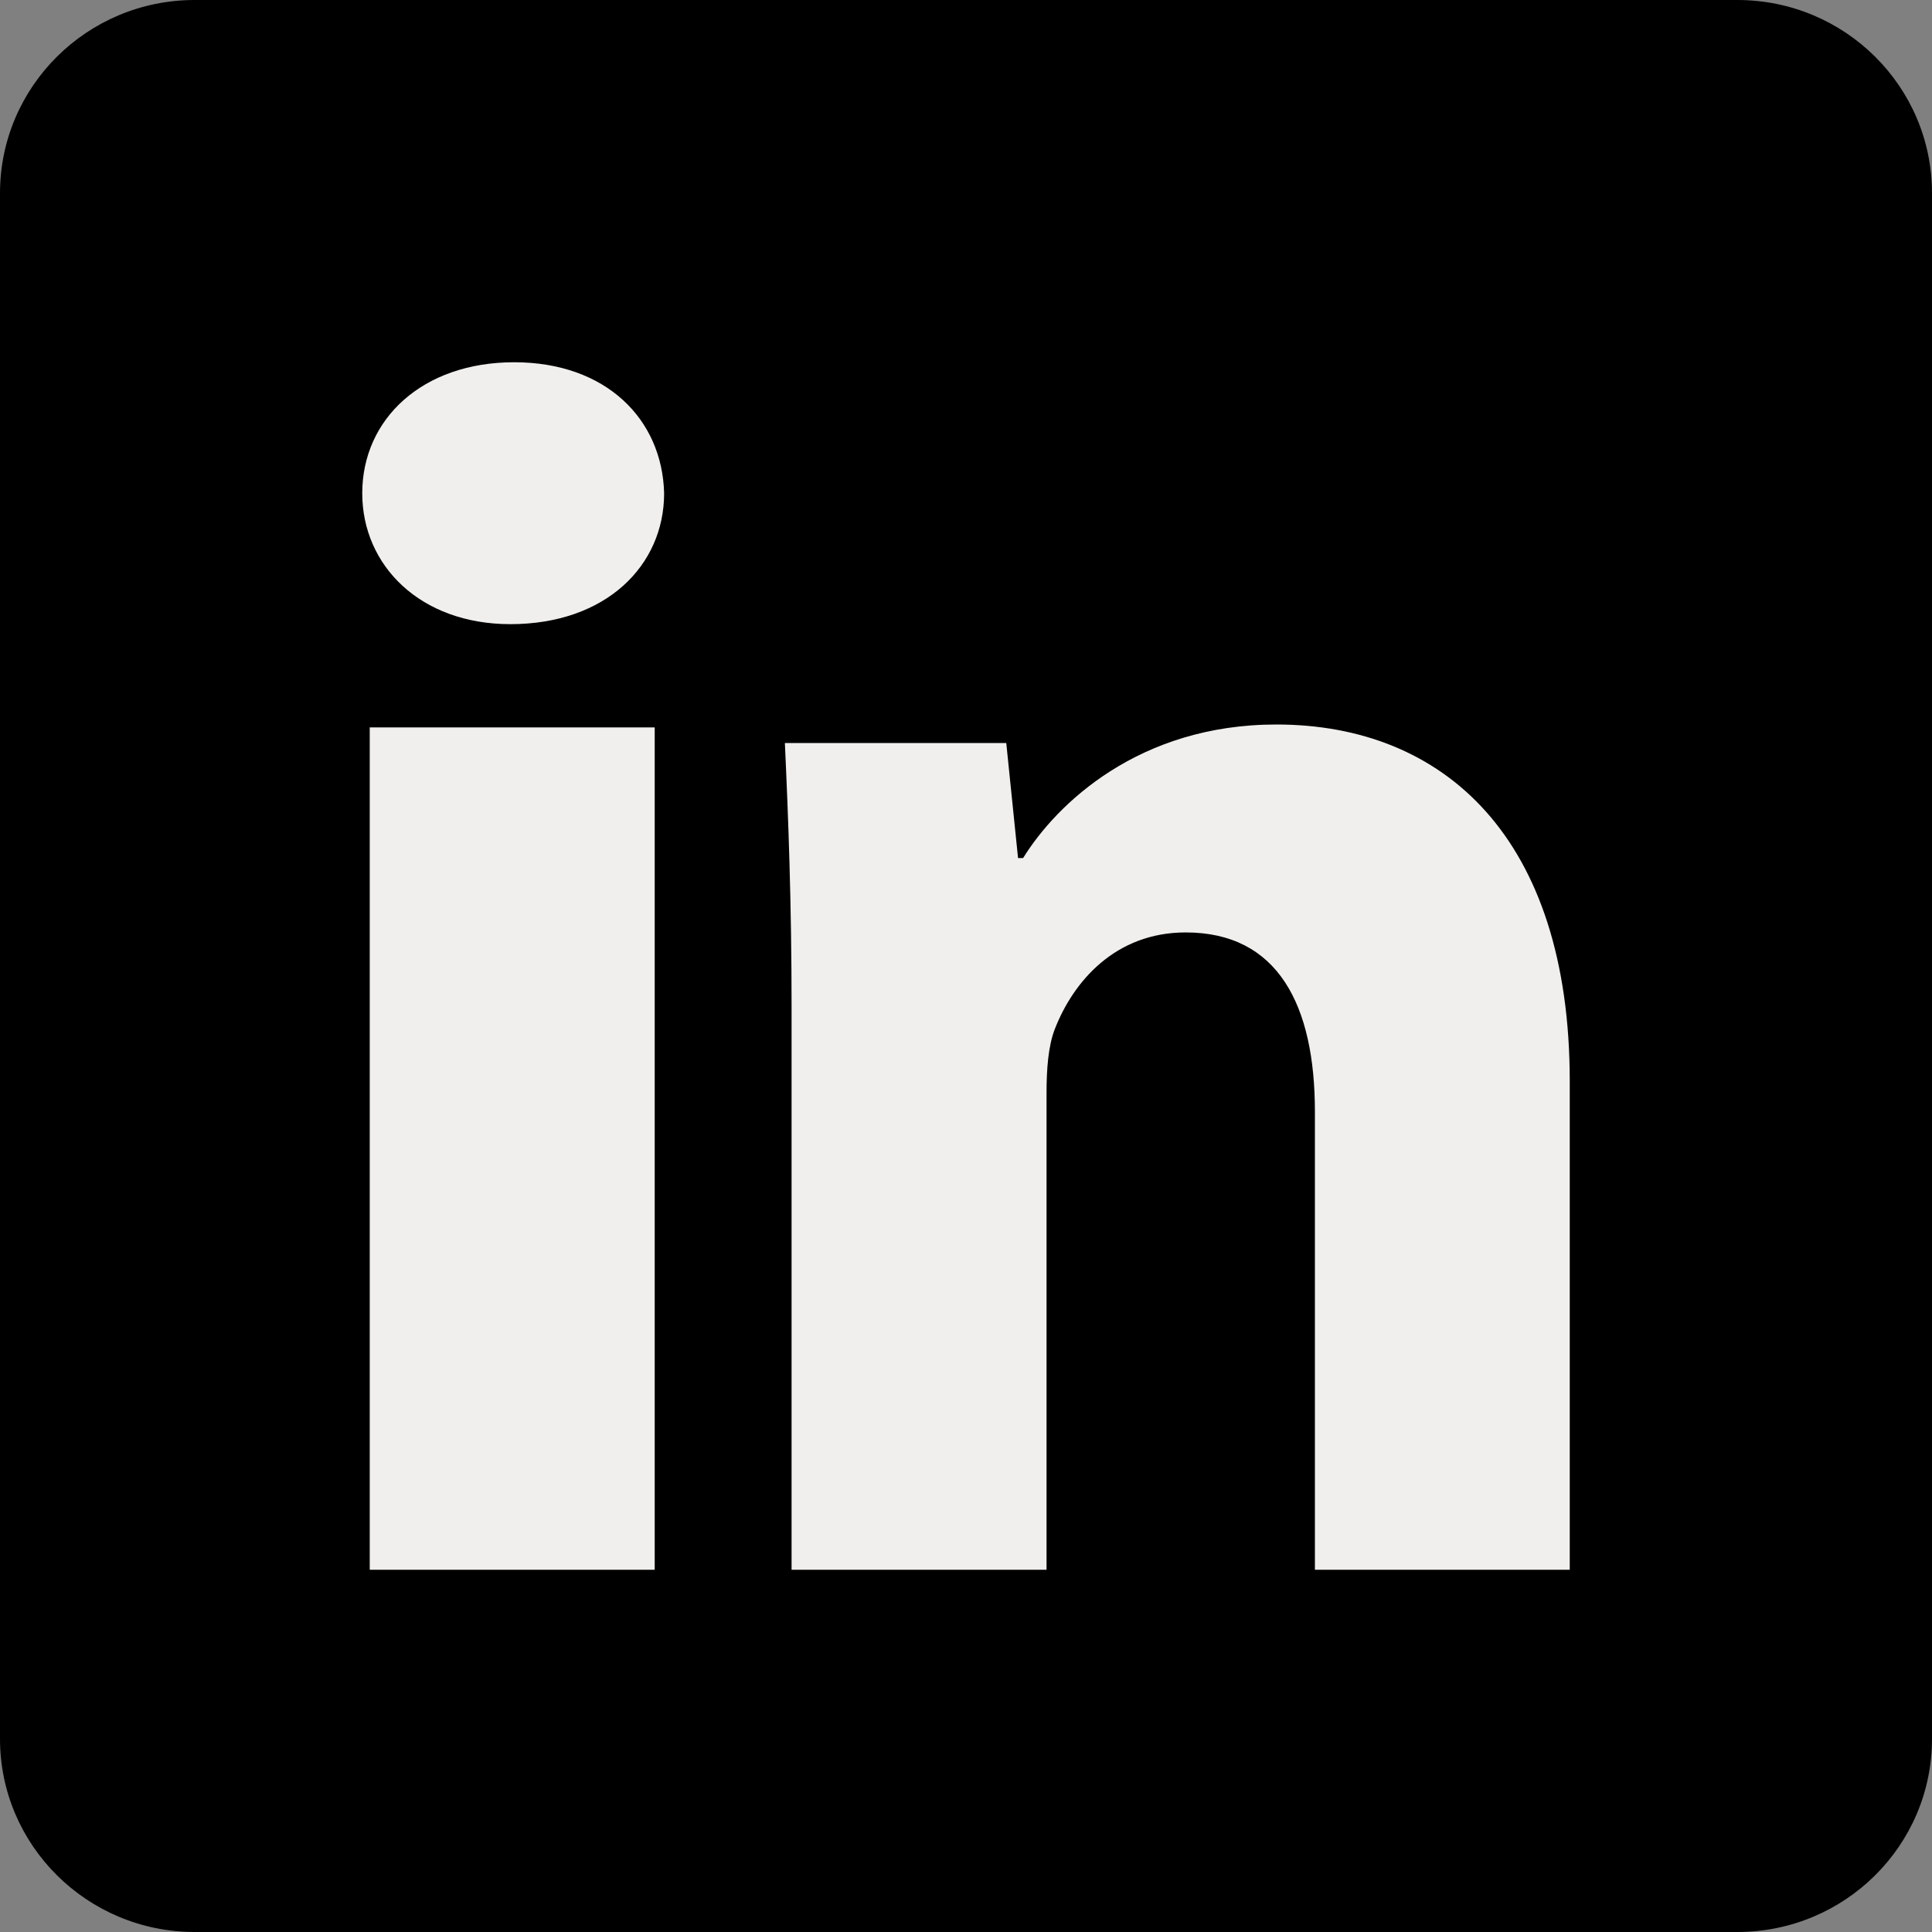 <svg xmlns="http://www.w3.org/2000/svg" width="32" height="32" fill="none" viewBox="0 0 32 32"><rect x="0" y="0" width="32" height="32" fill="#808080" stroke="none"/><path fill="#000" d="M32 28.801C32 30.57 30.556 32 28.774 32H3.226C1.446 32 0 30.567 0 28.801V3.2C0 1.433 1.444 0 3.225 0h25.55C30.558 0 32 1.433 32 3.199V28.8Z"/><path fill="#F1EFED" d="M11 8.17c0 1.197-.963 2.168-2.547 2.168C6.963 10.338 6 9.368 6 8.17 6 6.943 6.994 6 8.516 6c1.52 0 2.453.941 2.484 2.17ZM6.124 26V12.048h4.72V26h-4.72ZM13.111 16.675c0-1.707-.054-3.135-.111-4.368h3.667l.195 1.905h.084C17.5 13.316 18.862 12 21.14 12c2.778 0 4.86 1.877 4.86 5.908V26h-4.221v-7.588c0-1.764-.612-2.968-2.14-2.968-1.166 0-1.86.812-2.166 1.596-.111.28-.139.671-.139 1.063V26h-4.223v-9.325Z"/></svg>
